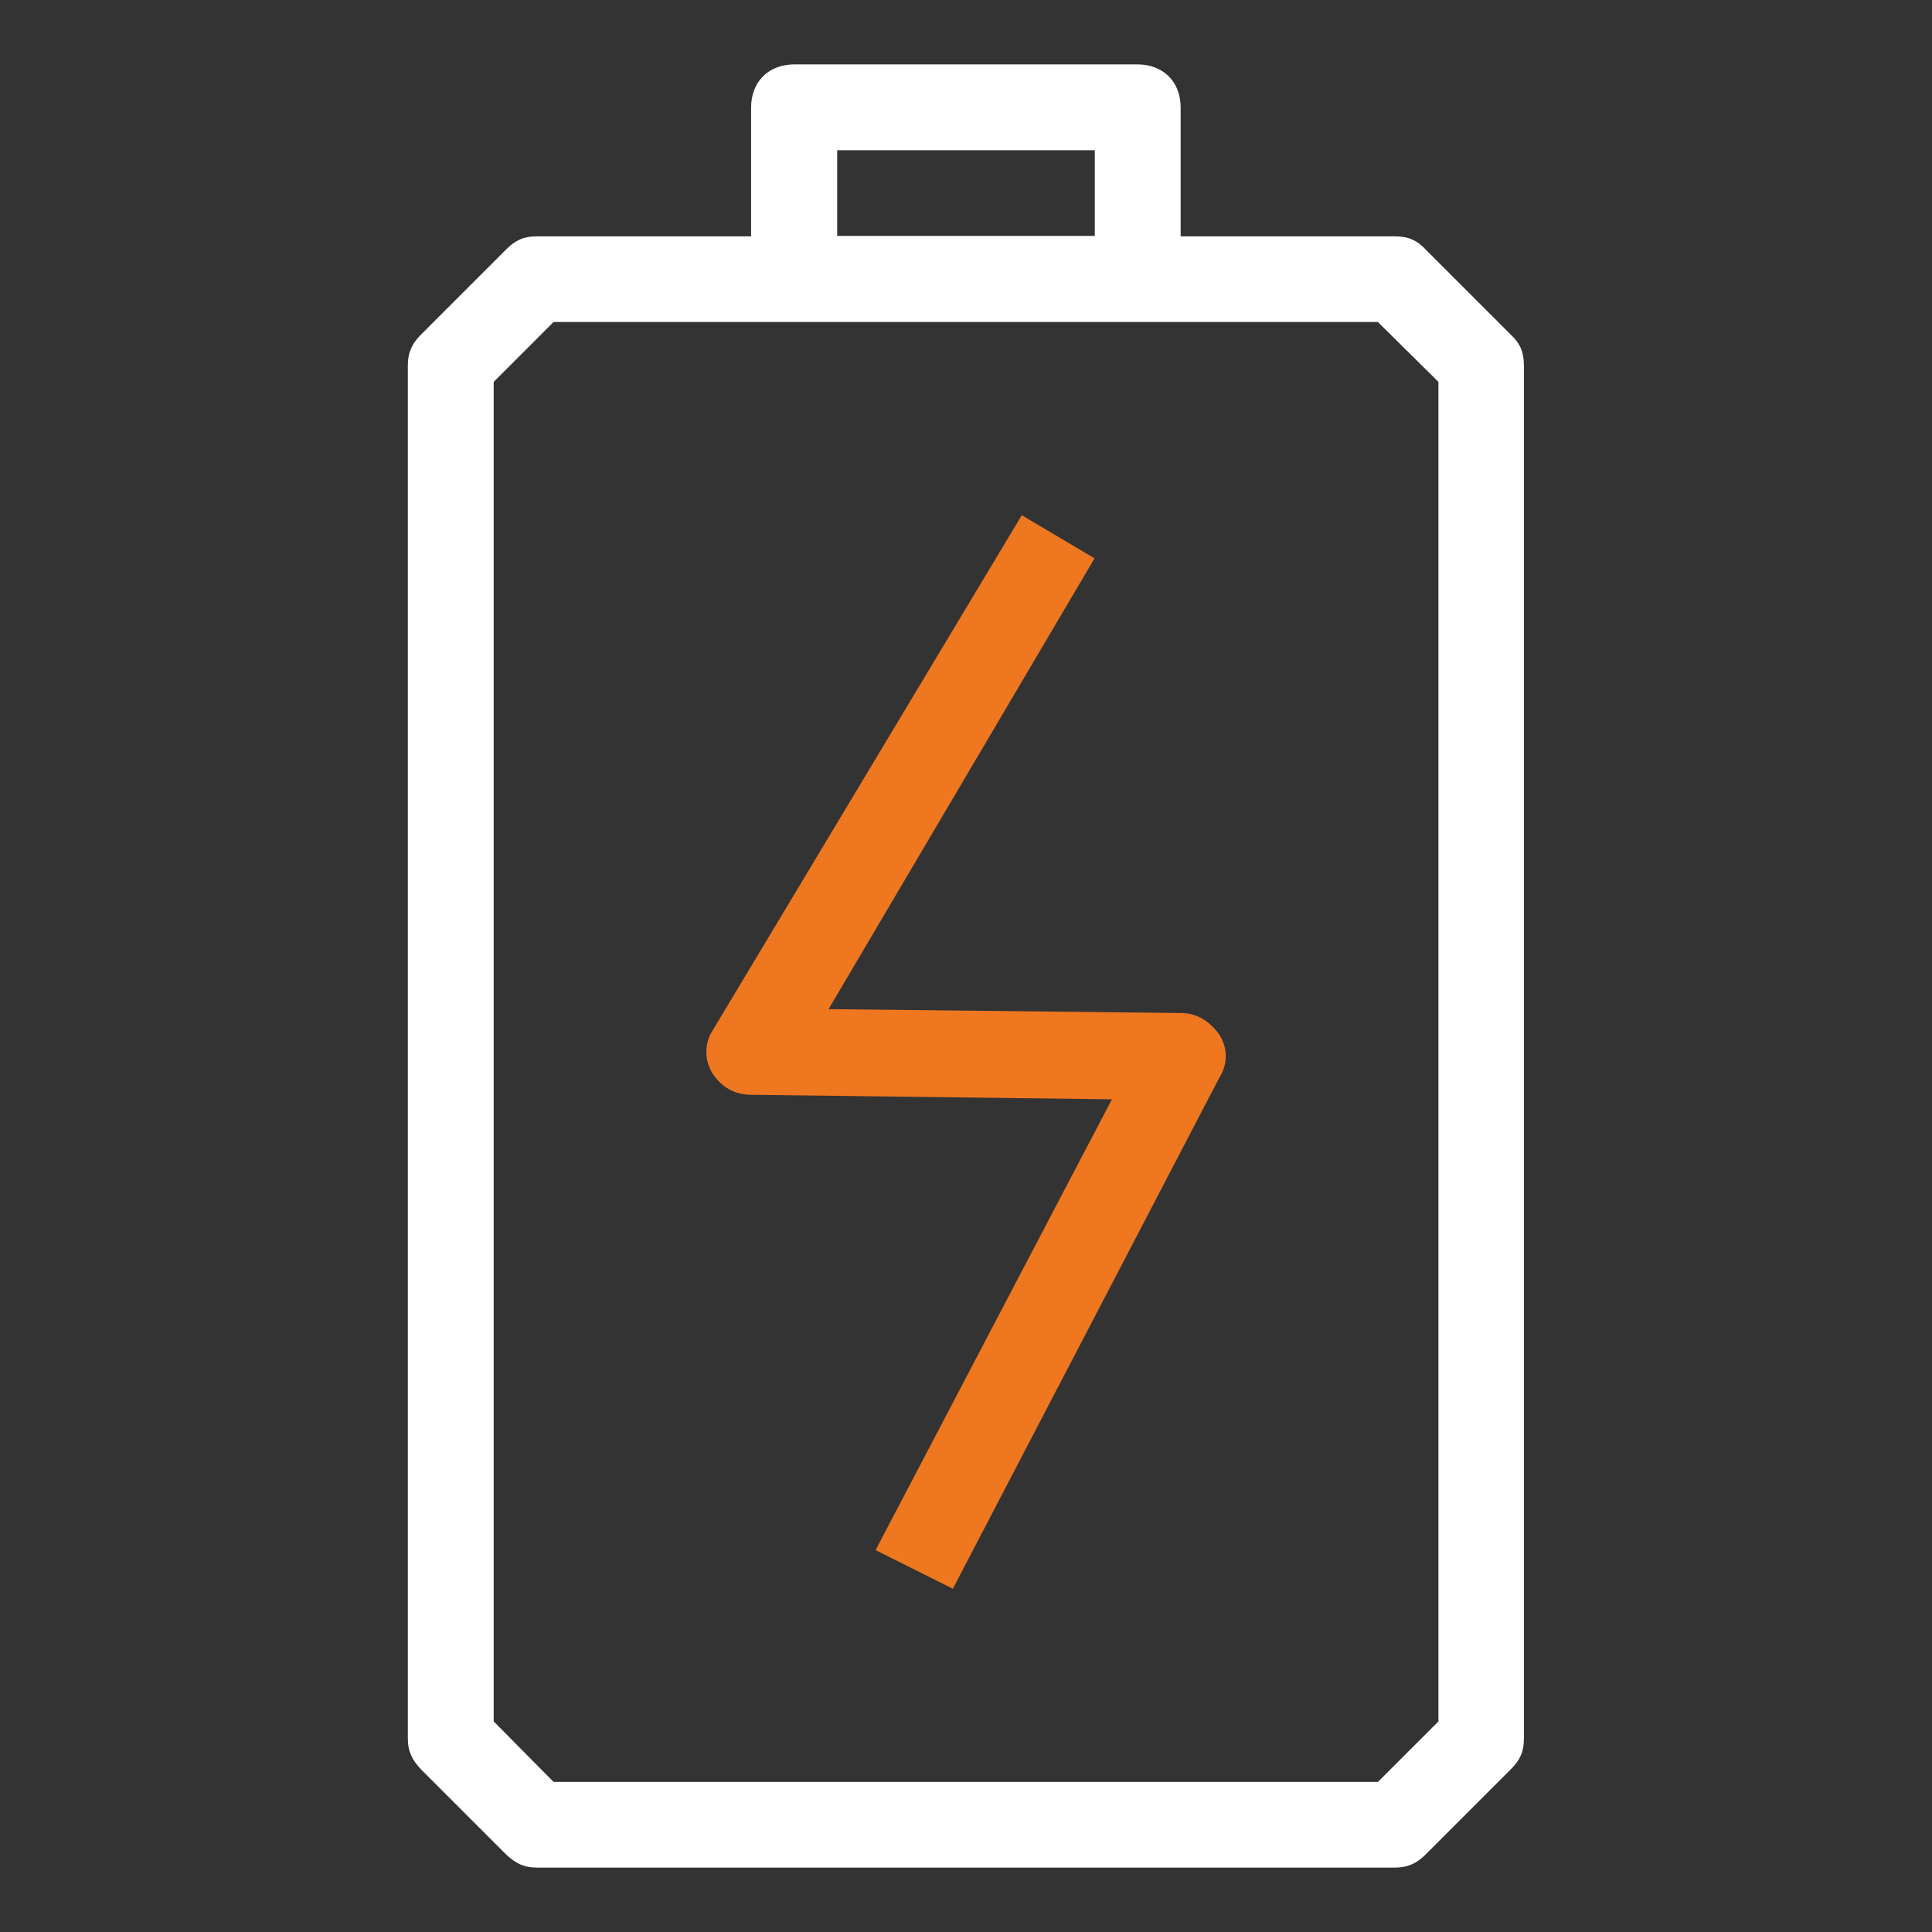 <svg xmlns="http://www.w3.org/2000/svg" xmlns:xlink="http://www.w3.org/1999/xlink" width="30" height="30" viewBox="0 0 30 30" fill="none"><rect x="0" y="0" width="30" height="30" fill="#333333" stroke="none"/><defs><rect id="path_0" x="0" y="0" width="30" height="30" /><rect id="path_1" x="0" y="0" width="32" height="32" /></defs><g opacity="1" transform="translate(-0 -0)  rotate(0 15 15)"><mask id="bg-mask-0" fill="white"><use xlink:href="#path_0"></use></mask><g mask="url(#bg-mask-0)" ><g opacity="1" transform="translate(-1 -1)  rotate(0 16 16)"><mask id="bg-mask-1" fill="white"><use xlink:href="#path_1"></use></mask><g mask="url(#bg-mask-1)" ><g opacity="1" transform="translate(7.333 2)  rotate(0 8.667 14)"><path id="路径 1" fill-rule="evenodd" style="fill:#EE7720" transform="translate(4.633 7)  rotate(0 4.033 8.333)" opacity="1" d="M3.83,16.67L7.97,8.73C8.1,8.53 8.1,8.27 7.97,8.07C7.83,7.87 7.63,7.73 7.37,7.73L1.9,7.67L6.03,0.67L4.9,0L0.1,8C-0.03,8.2 -0.03,8.47 0.1,8.67C0.23,8.87 0.43,9 0.7,9L6.3,9.07L2.63,16.07L3.83,16.67Z " /><path id="排除重叠" fill-rule="evenodd" style="fill:#FFFFFF" transform="translate(0 0)  rotate(0 8.667 14)" opacity="1" d="M0 26C0 26.2 0.07 26.33 0.2 26.47L1.53 27.8C1.67 27.93 1.8 28 2 28L15.33 28C15.53 28 15.67 27.93 15.8 27.8L17.13 26.47C17.27 26.33 17.33 26.2 17.33 26L17.33 4.67C17.33 4.47 17.27 4.33 17.13 4.2L15.8 2.87C15.67 2.73 15.53 2.67 15.33 2.67L12 2.67L12 0.67C12 0.27 11.73 0 11.33 0L6 0C5.6 0 5.33 0.27 5.33 0.67L5.33 2.67L2 2.67C1.8 2.67 1.67 2.73 1.53 2.87L0.2 4.2C0.07 4.33 0 4.47 0 4.67L0 26Z M6.667 2.663L10.667 2.663L10.667 1.333L6.667 1.333L6.667 2.663Z M16.003 4.93L15.063 4L2.263 4L1.333 4.93L1.333 25.73L2.263 26.67L15.063 26.67L16.003 25.73L16.003 4.93Z " /></g></g></g></g></g></svg>